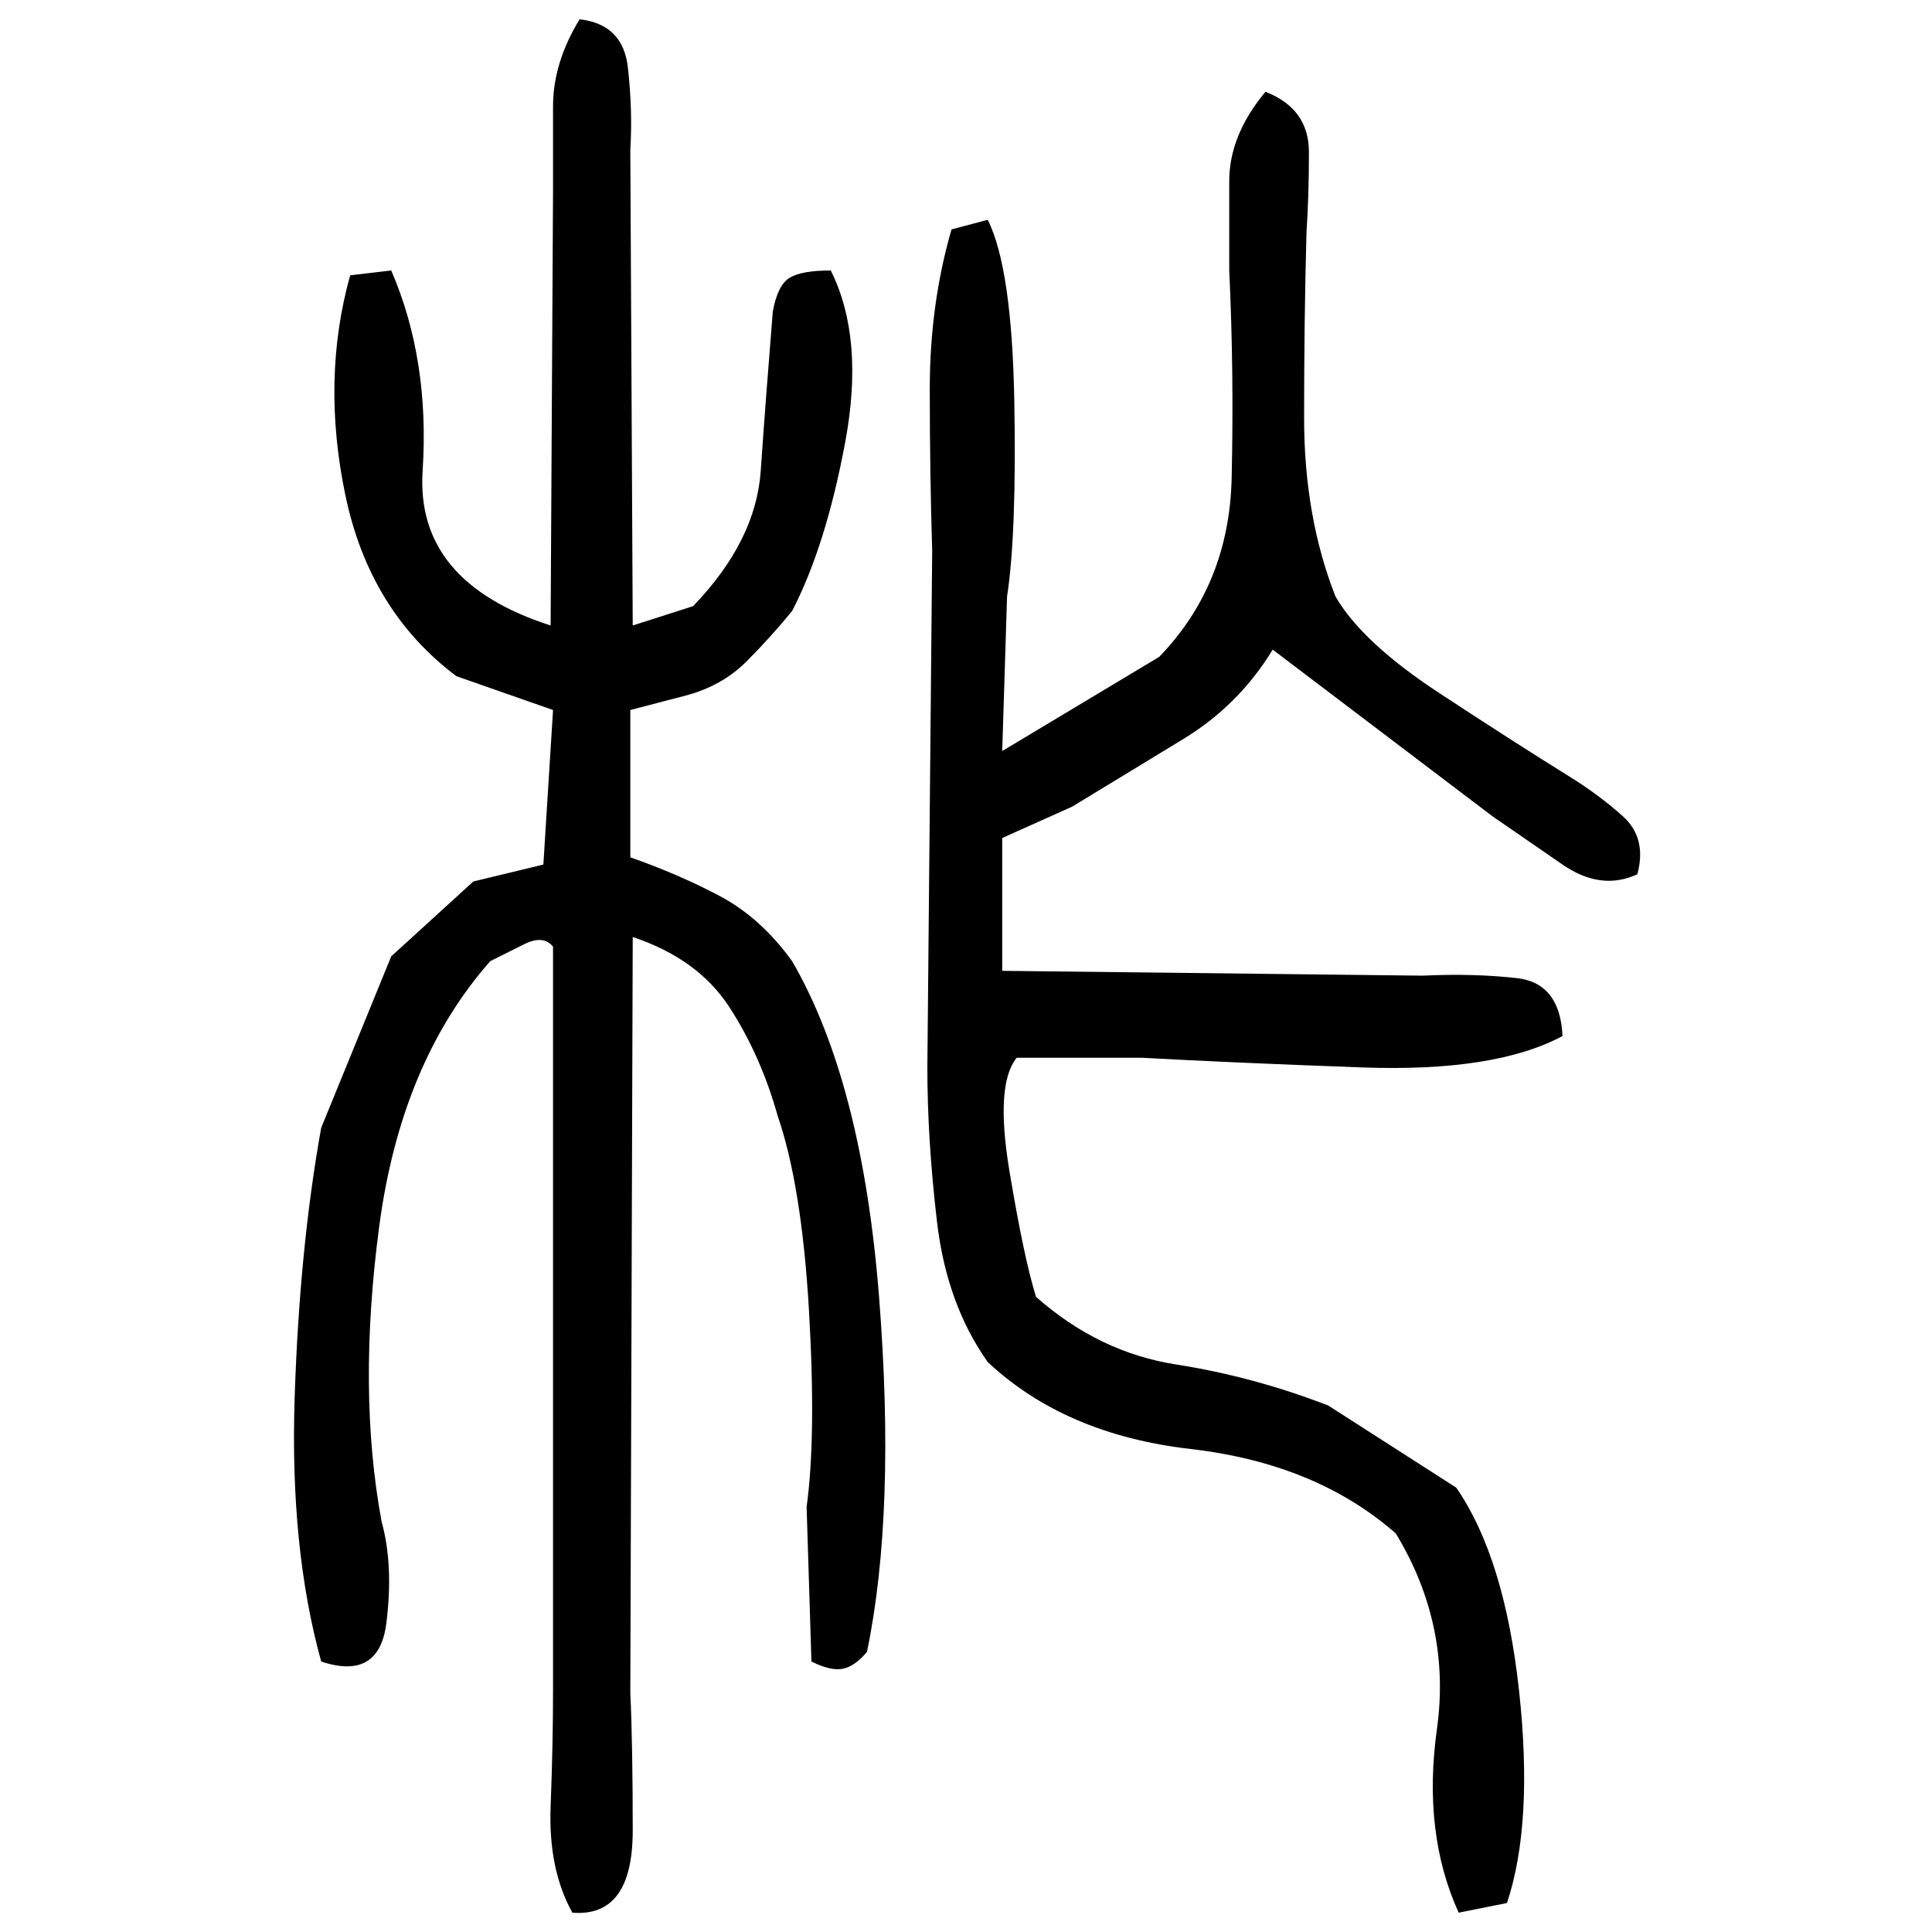 ﻿<?xml version="1.0" encoding="UTF-8" standalone="yes"?>
<svg xmlns="http://www.w3.org/2000/svg" height="100%" version="1.1" width="100%" viewBox="0 0 80 80">
  <g transform="scale(1)">
    <path fill="#000000" d="M24.0 0.8Q25.8 1 26 2.8T26.1 6.2L26.2 25.9L28.7 25.1Q31.3 22.4 31.5 19.5T32 12.9Q32.2 11.8 32.7 11.5T34.4 11.2Q35.8 14.0 35 18.3T32.8 25.3Q31.9 26.4 30.9 27.4T28.4 28.8L26.1 29.4V35.5Q28.1 36.2 29.8 37.1T32.8 39.8Q35.7 44.8 36.4 53.7T35.9 68.4Q35.4 69 34.9 69.1T33.6 68.8L33.4 62.4Q33.8 59.5 33.5 54.3T32.2 46.2Q31.5 43.7 30.2 41.7T26.2 38.8L26.1 70.1Q26.2 72.2 26.2 75.8T23.7 79.2Q22.7 77.4 22.8 74.8T22.9 70.0V48.5V39.2Q22.5 38.7 21.7 39.1T20.3 39.8Q16.6 44 15.7 50.8T15.8 63.0Q16.3 64.8 16.0 67.2T13.3 68.8Q12.0 64.1 12.2 57.9T13.3 46.7L16.2 39.6L19.6 36.5L22.5 35.8L22.9 29.4L18.9 28Q15.3 25.3 14.3 20.5T14.5 11.4L16.2 11.2Q17.8 14.9 17.5 19.5T22.8 25.9L22.9 7.9Q22.9 6.2 22.9 4.4T24.0 0.8ZM52.4 3.8Q54.2 4.5 54.2 6.3T54.1 9.6Q54 13.2 54 17.3T55.3 24.7Q56.4 26.6 59.6 28.7T64.9 32.1Q66.2 32.9 67.2 33.8T67.8 36.2Q66.3 36.9 64.7 35.8T61.8 33.8L52.7 26.9Q51.3 29.2 49.0 30.6T44.4 33.4L41.5 34.7V40.2L58.9 40.4Q61.0 40.3 62.8 40.5T64.7 42.9Q61.9 44.4 56.4 44.2T47.3 43.8H42.1Q41.2 44.9 41.8 48.5T42.9 53.7Q45.5 56 48.7 56.5T55 58.2L60.3 61.6Q62.3 64.5 62.9 70T62.4 78.8L60.4 79.2Q58.9 75.9 59.5 71.6T57.8 63.5Q54.5 60.6 49.3 60T40.9 56.4Q39.2 54 38.8 50.6T38.4 44.2L38.6 22.8Q38.5 19.6 38.5 16.1T39.4 9.5L40.9 9.1Q41.9 11.1 42 16.6T41.7 24.7L41.5 31.1L48 27.2Q50.9 24.2 51 19.8T50.9 11.2Q50.9 9.4 50.9 7.5T52.4 3.8Z" />
  </g>
</svg>
